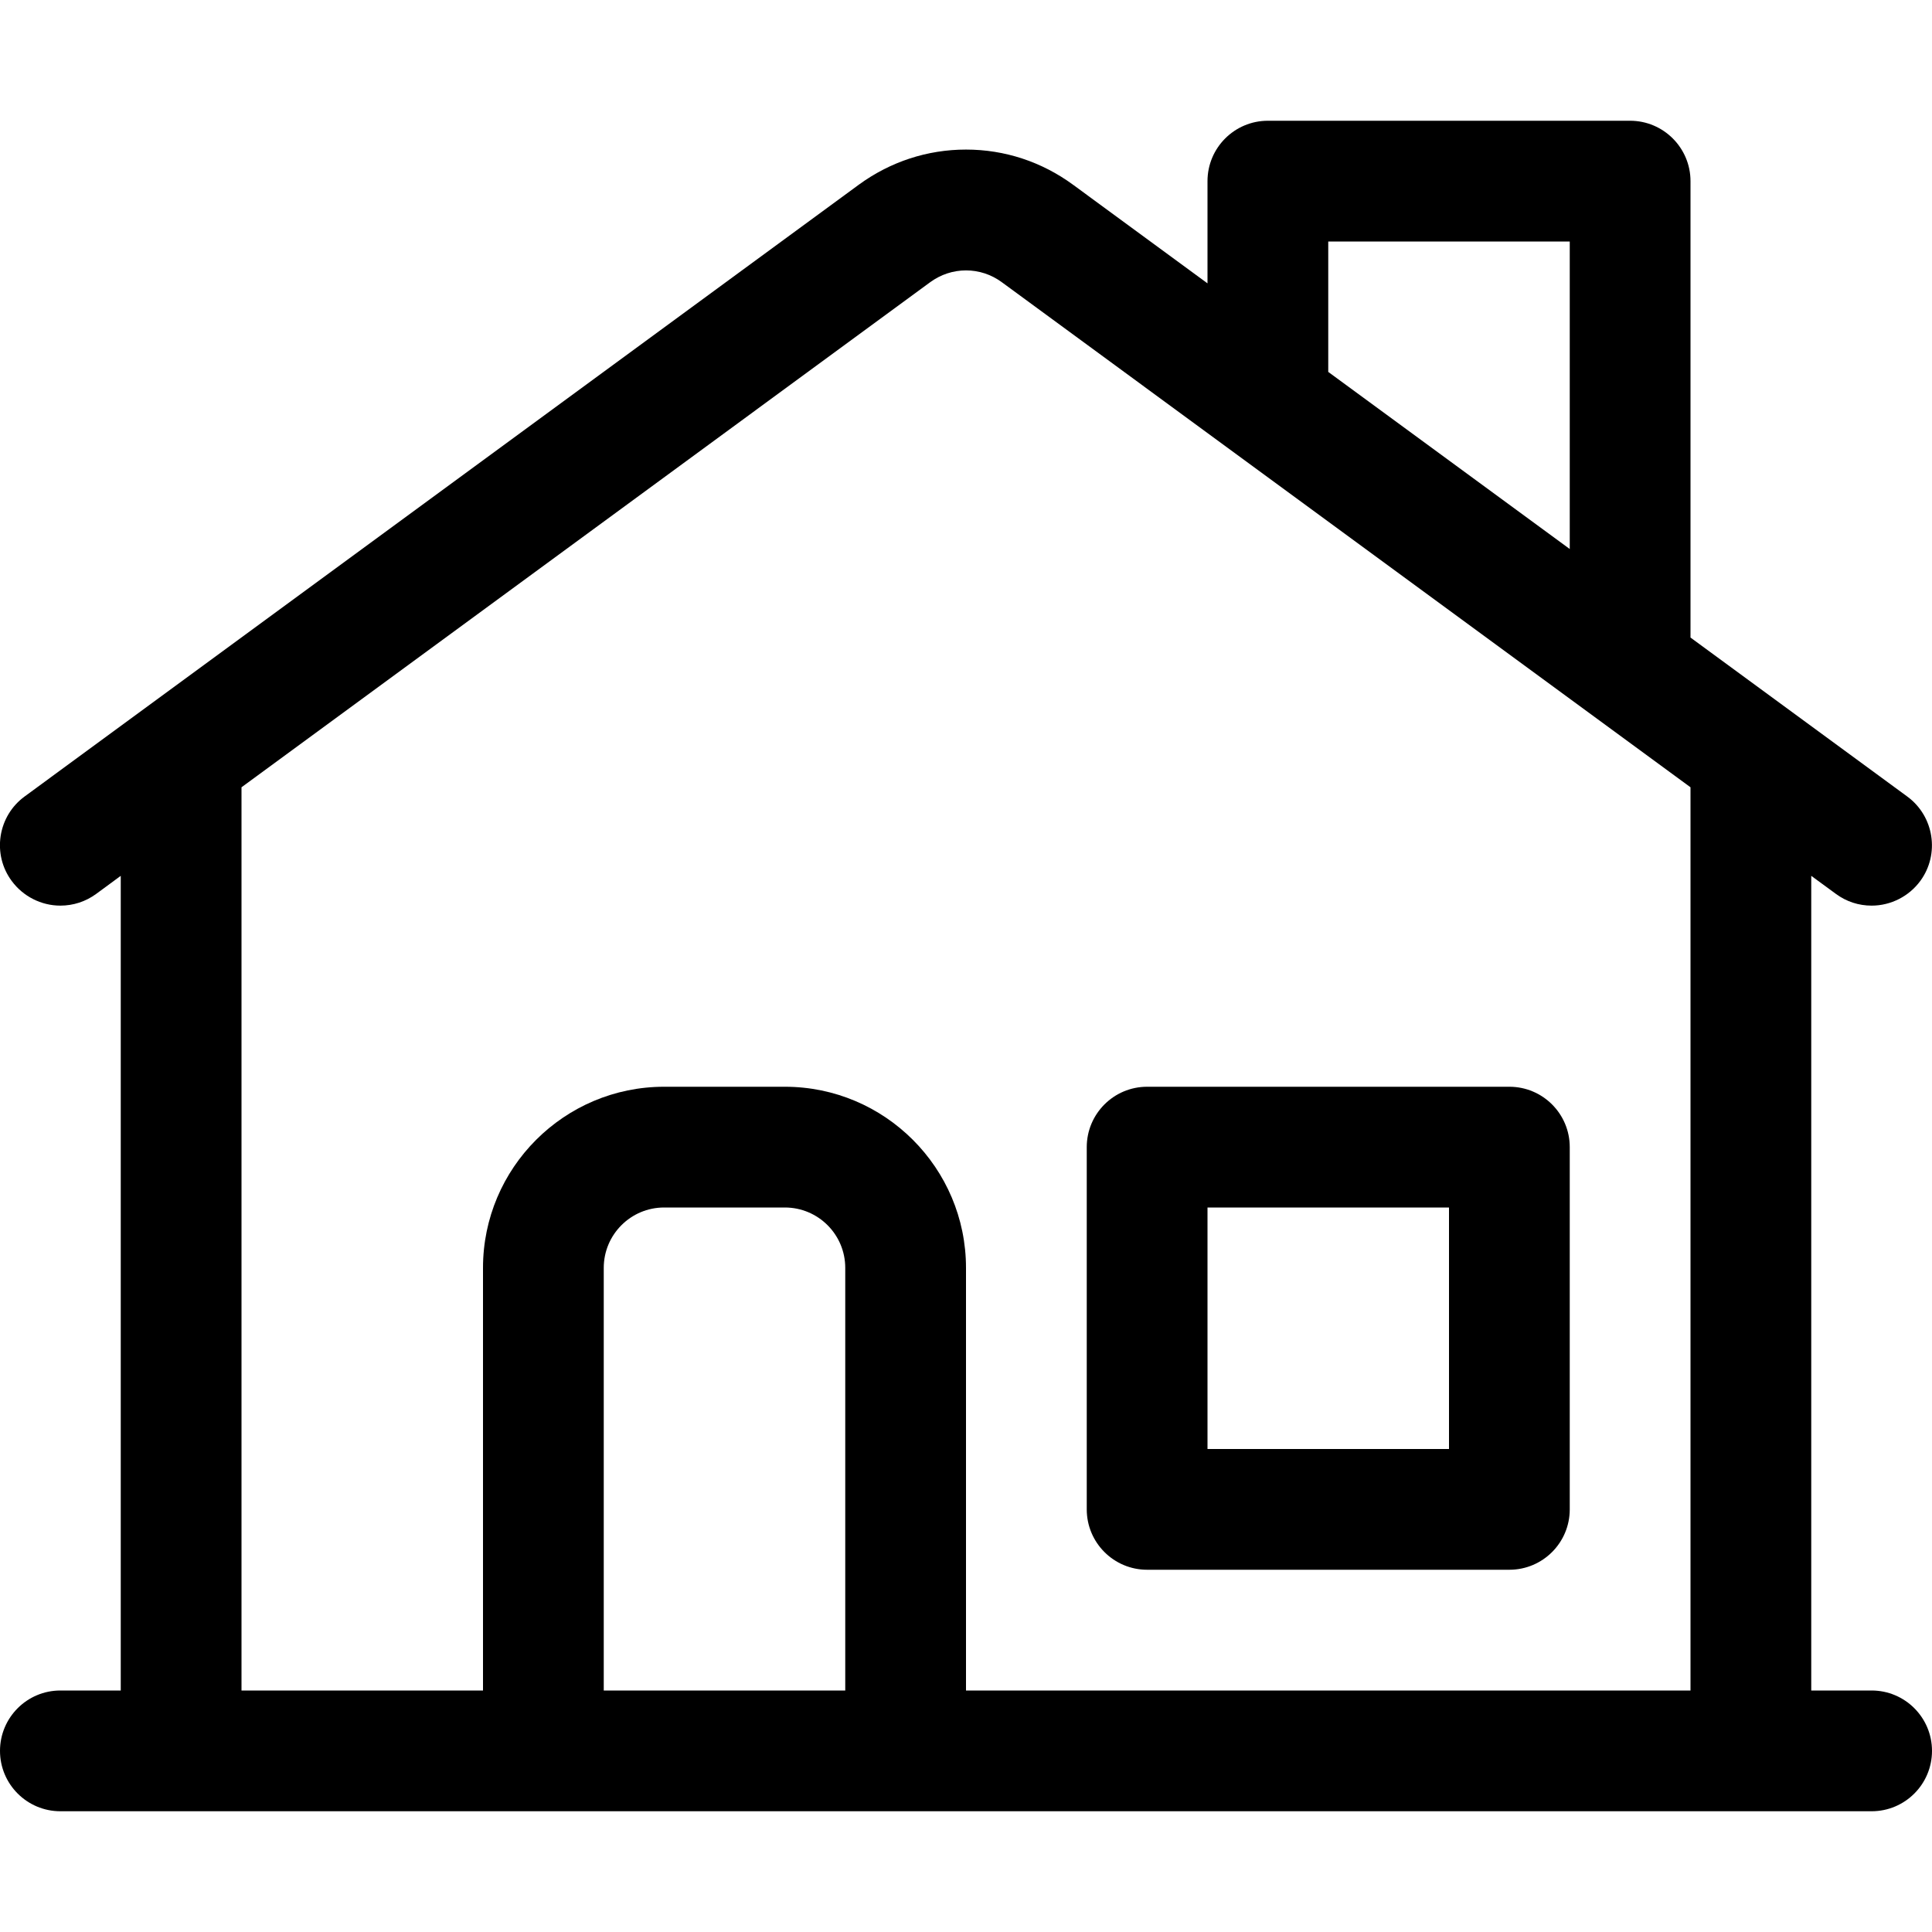 <?xml version="1.0" encoding="UTF-8"?>
<!-- Generator: Adobe Illustrator 22.1.0, SVG Export Plug-In . SVG Version: 6.00 Build 0)  -->
<svg xmlns="http://www.w3.org/2000/svg" xmlns:xlink="http://www.w3.org/1999/xlink" version="1.1" id="Layer_1" x="0px" y="0px" viewBox="0 0 24 24" style="enable-background:new 0 0 24 24;" xml:space="preserve">
<title>house-3</title>
<g>
	<path d="M14.25,19.5c-0.414,0-0.75-0.336-0.75-0.75v-4.5c0-0.414,0.336-0.75,0.75-0.75h4.5c0.414,0,0.75,0.336,0.75,0.75v4.5   c0,0.414-0.336,0.75-0.75,0.75H14.25z M18,18v-3h-3v3H18z"></path>
	<path d="M0.75,22.5C0.336,22.5,0,22.164,0,21.75S0.336,21,0.75,21H1.5V10.88l-0.306,0.225C1.064,11.2,0.91,11.25,0.75,11.25   c-0.238,0-0.464-0.115-0.605-0.307c-0.119-0.161-0.167-0.359-0.137-0.558c0.031-0.198,0.136-0.372,0.298-0.491l10.363-7.6   C11.06,2.009,11.52,1.858,12,1.858s0.94,0.151,1.33,0.437L15,3.52V2.25c0-0.414,0.336-0.75,0.75-0.75h4.5   C20.663,1.5,21,1.836,21,2.25v5.67l2.693,1.975c0.333,0.244,0.406,0.715,0.162,1.048c-0.141,0.192-0.367,0.307-0.605,0.307   c-0.161,0-0.314-0.05-0.444-0.146L22.5,10.88V21h0.75c0.414,0,0.75,0.336,0.75,0.75s-0.336,0.75-0.75,0.75H0.75z M21,21V9.78   l-8.556-6.275C12.313,3.409,12.159,3.359,12,3.359c-0.16,0-0.313,0.051-0.444,0.146L3,9.78V21h3v-5.25   c0-1.241,1.009-2.25,2.25-2.25h1.5c1.241,0,2.25,1.009,2.25,2.25V21H21z M10.5,21v-5.25c0-0.414-0.336-0.75-0.75-0.75h-1.5   c-0.414,0-0.75,0.336-0.75,0.75V21H10.5z M19.5,6.82V3h-3v1.62L19.5,6.82z"></path>
</g>
</svg>
